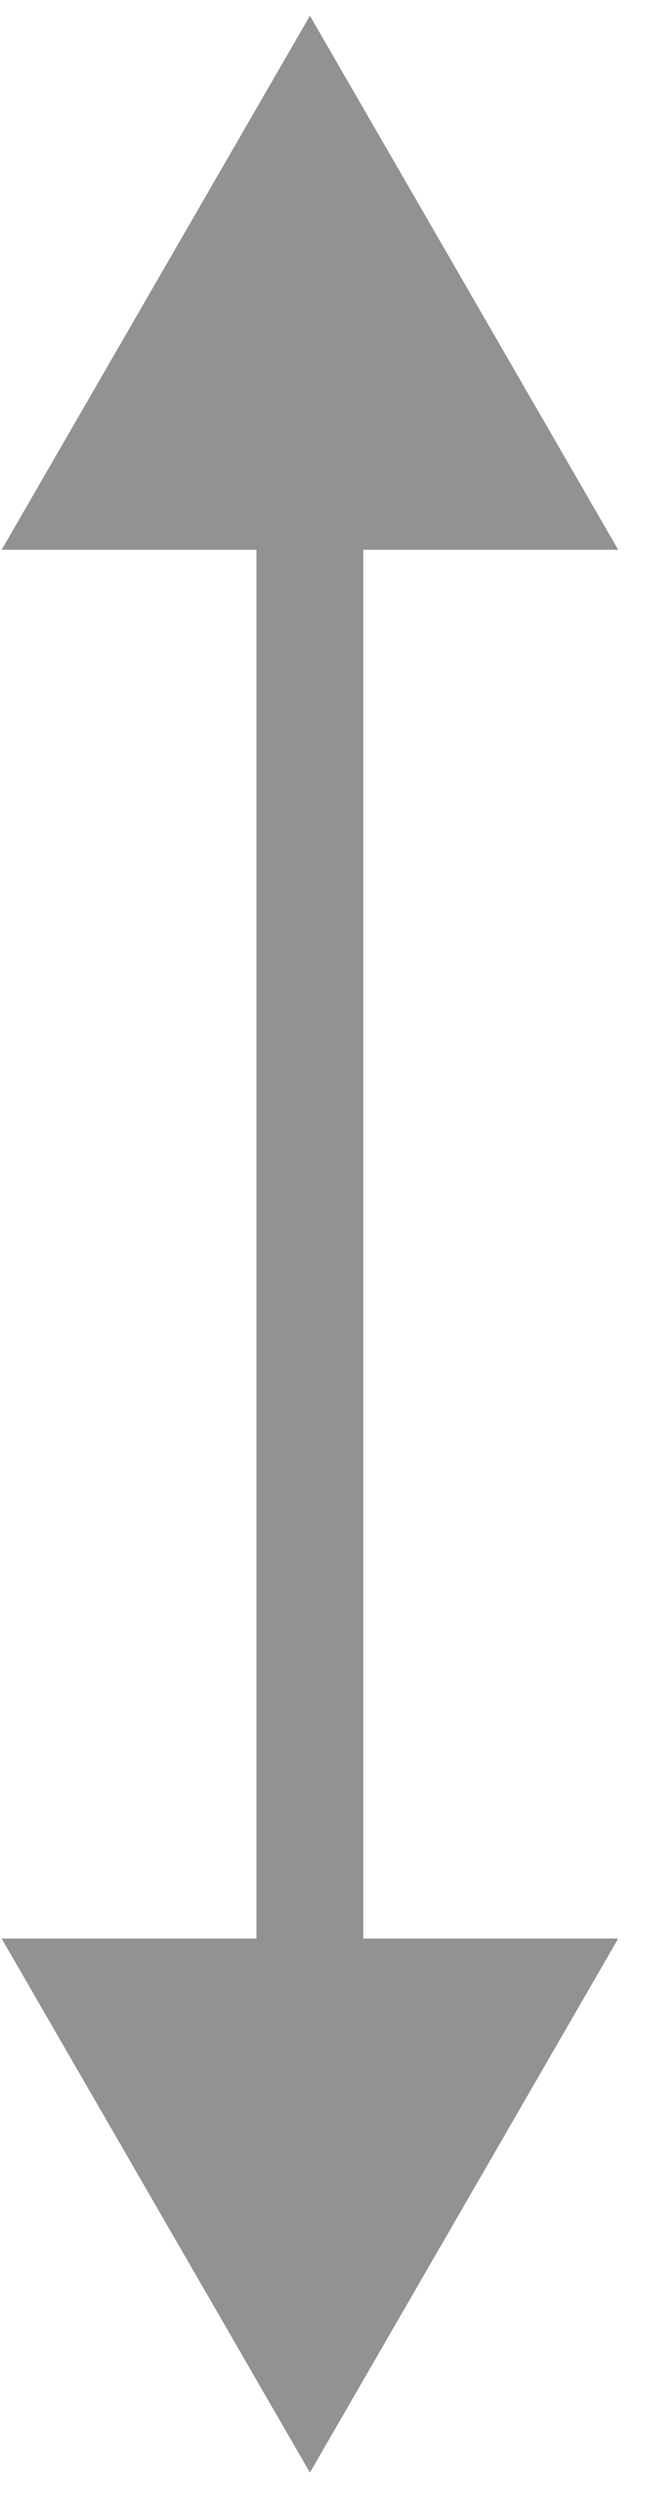<svg width="8" height="31" viewBox="0 0 8 31" fill="none" xmlns="http://www.w3.org/2000/svg">
<path d="M3.844 30.662L7.668 24.039L0.02 24.039L3.844 30.662ZM3.844 0.195L0.02 6.818L7.668 6.818L3.844 0.195ZM3.844 24.701L4.506 24.701L4.506 6.156L3.844 6.156L3.181 6.156L3.181 24.701L3.844 24.701Z" fill="#929292"/>
</svg>
